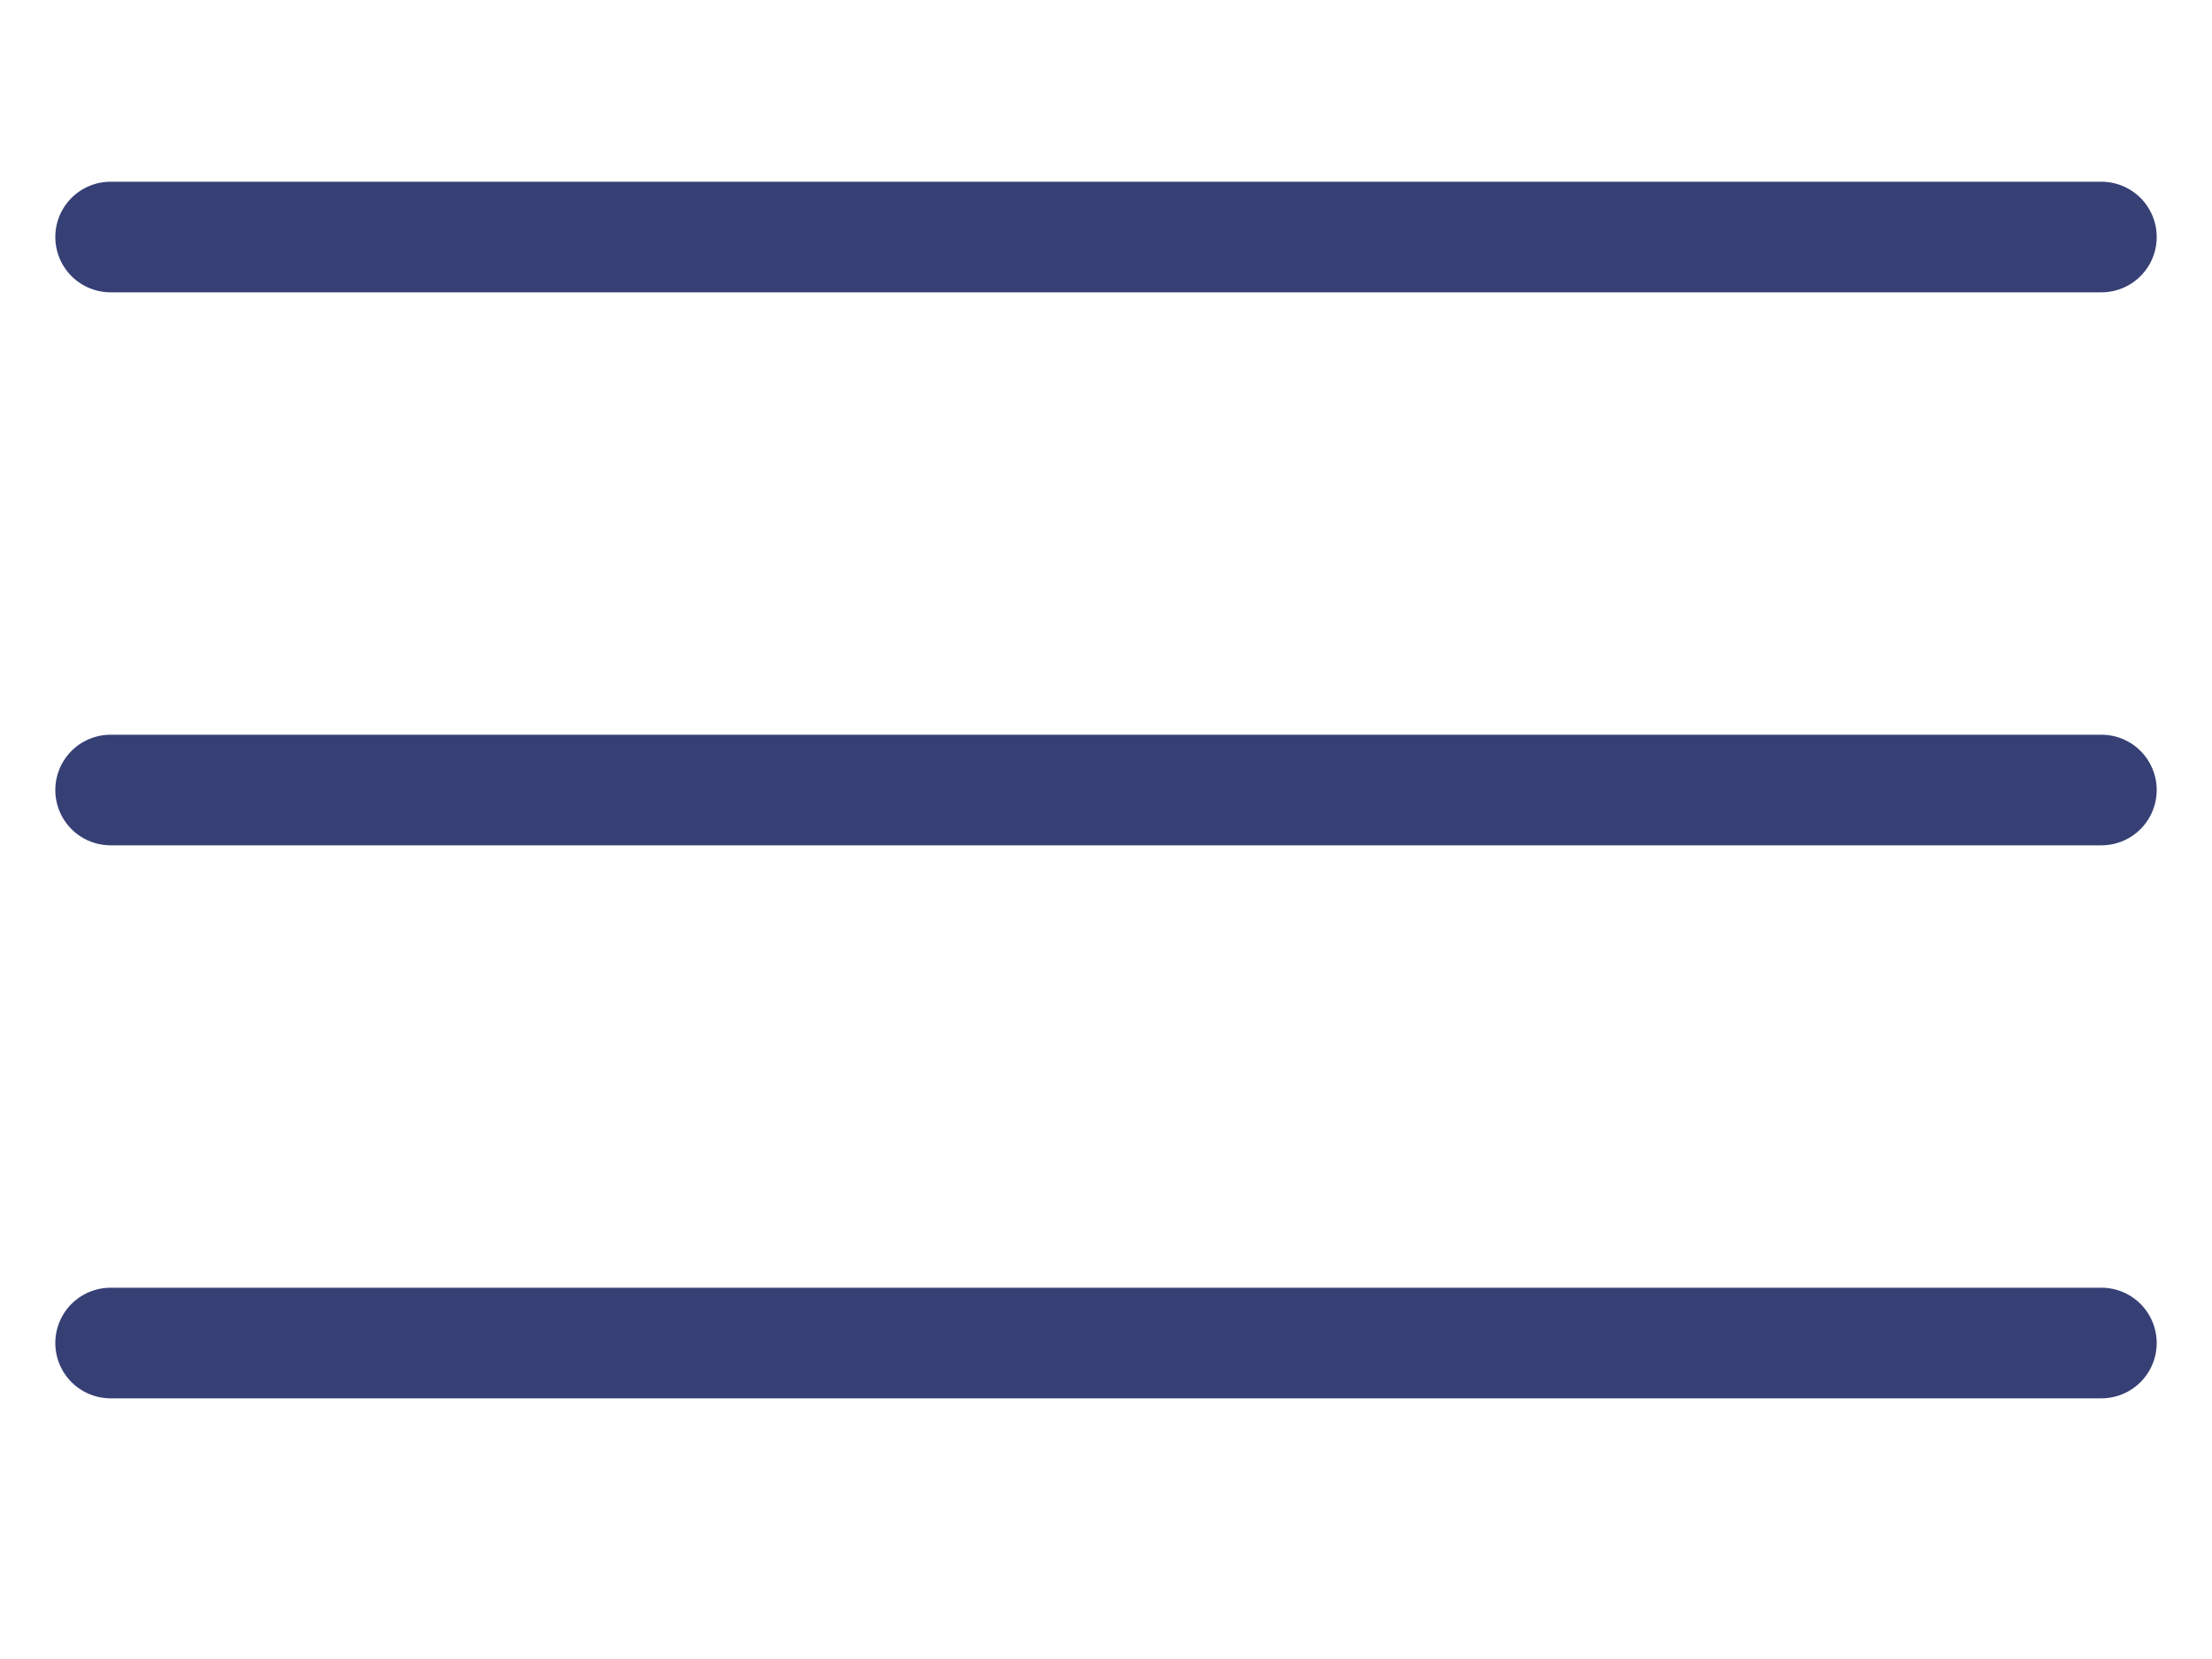 <?xml version="1.0" encoding="UTF-8"?> <svg xmlns="http://www.w3.org/2000/svg" width="20" height="15" viewBox="0 0 20 15" fill="none"><path d="M1 2.143H19" stroke="#364075" stroke-linecap="round"></path><path d="M1 7.143H19" stroke="#364075" stroke-linecap="round"></path><path d="M1 12.143H19" stroke="#364075" stroke-linecap="round"></path></svg> 